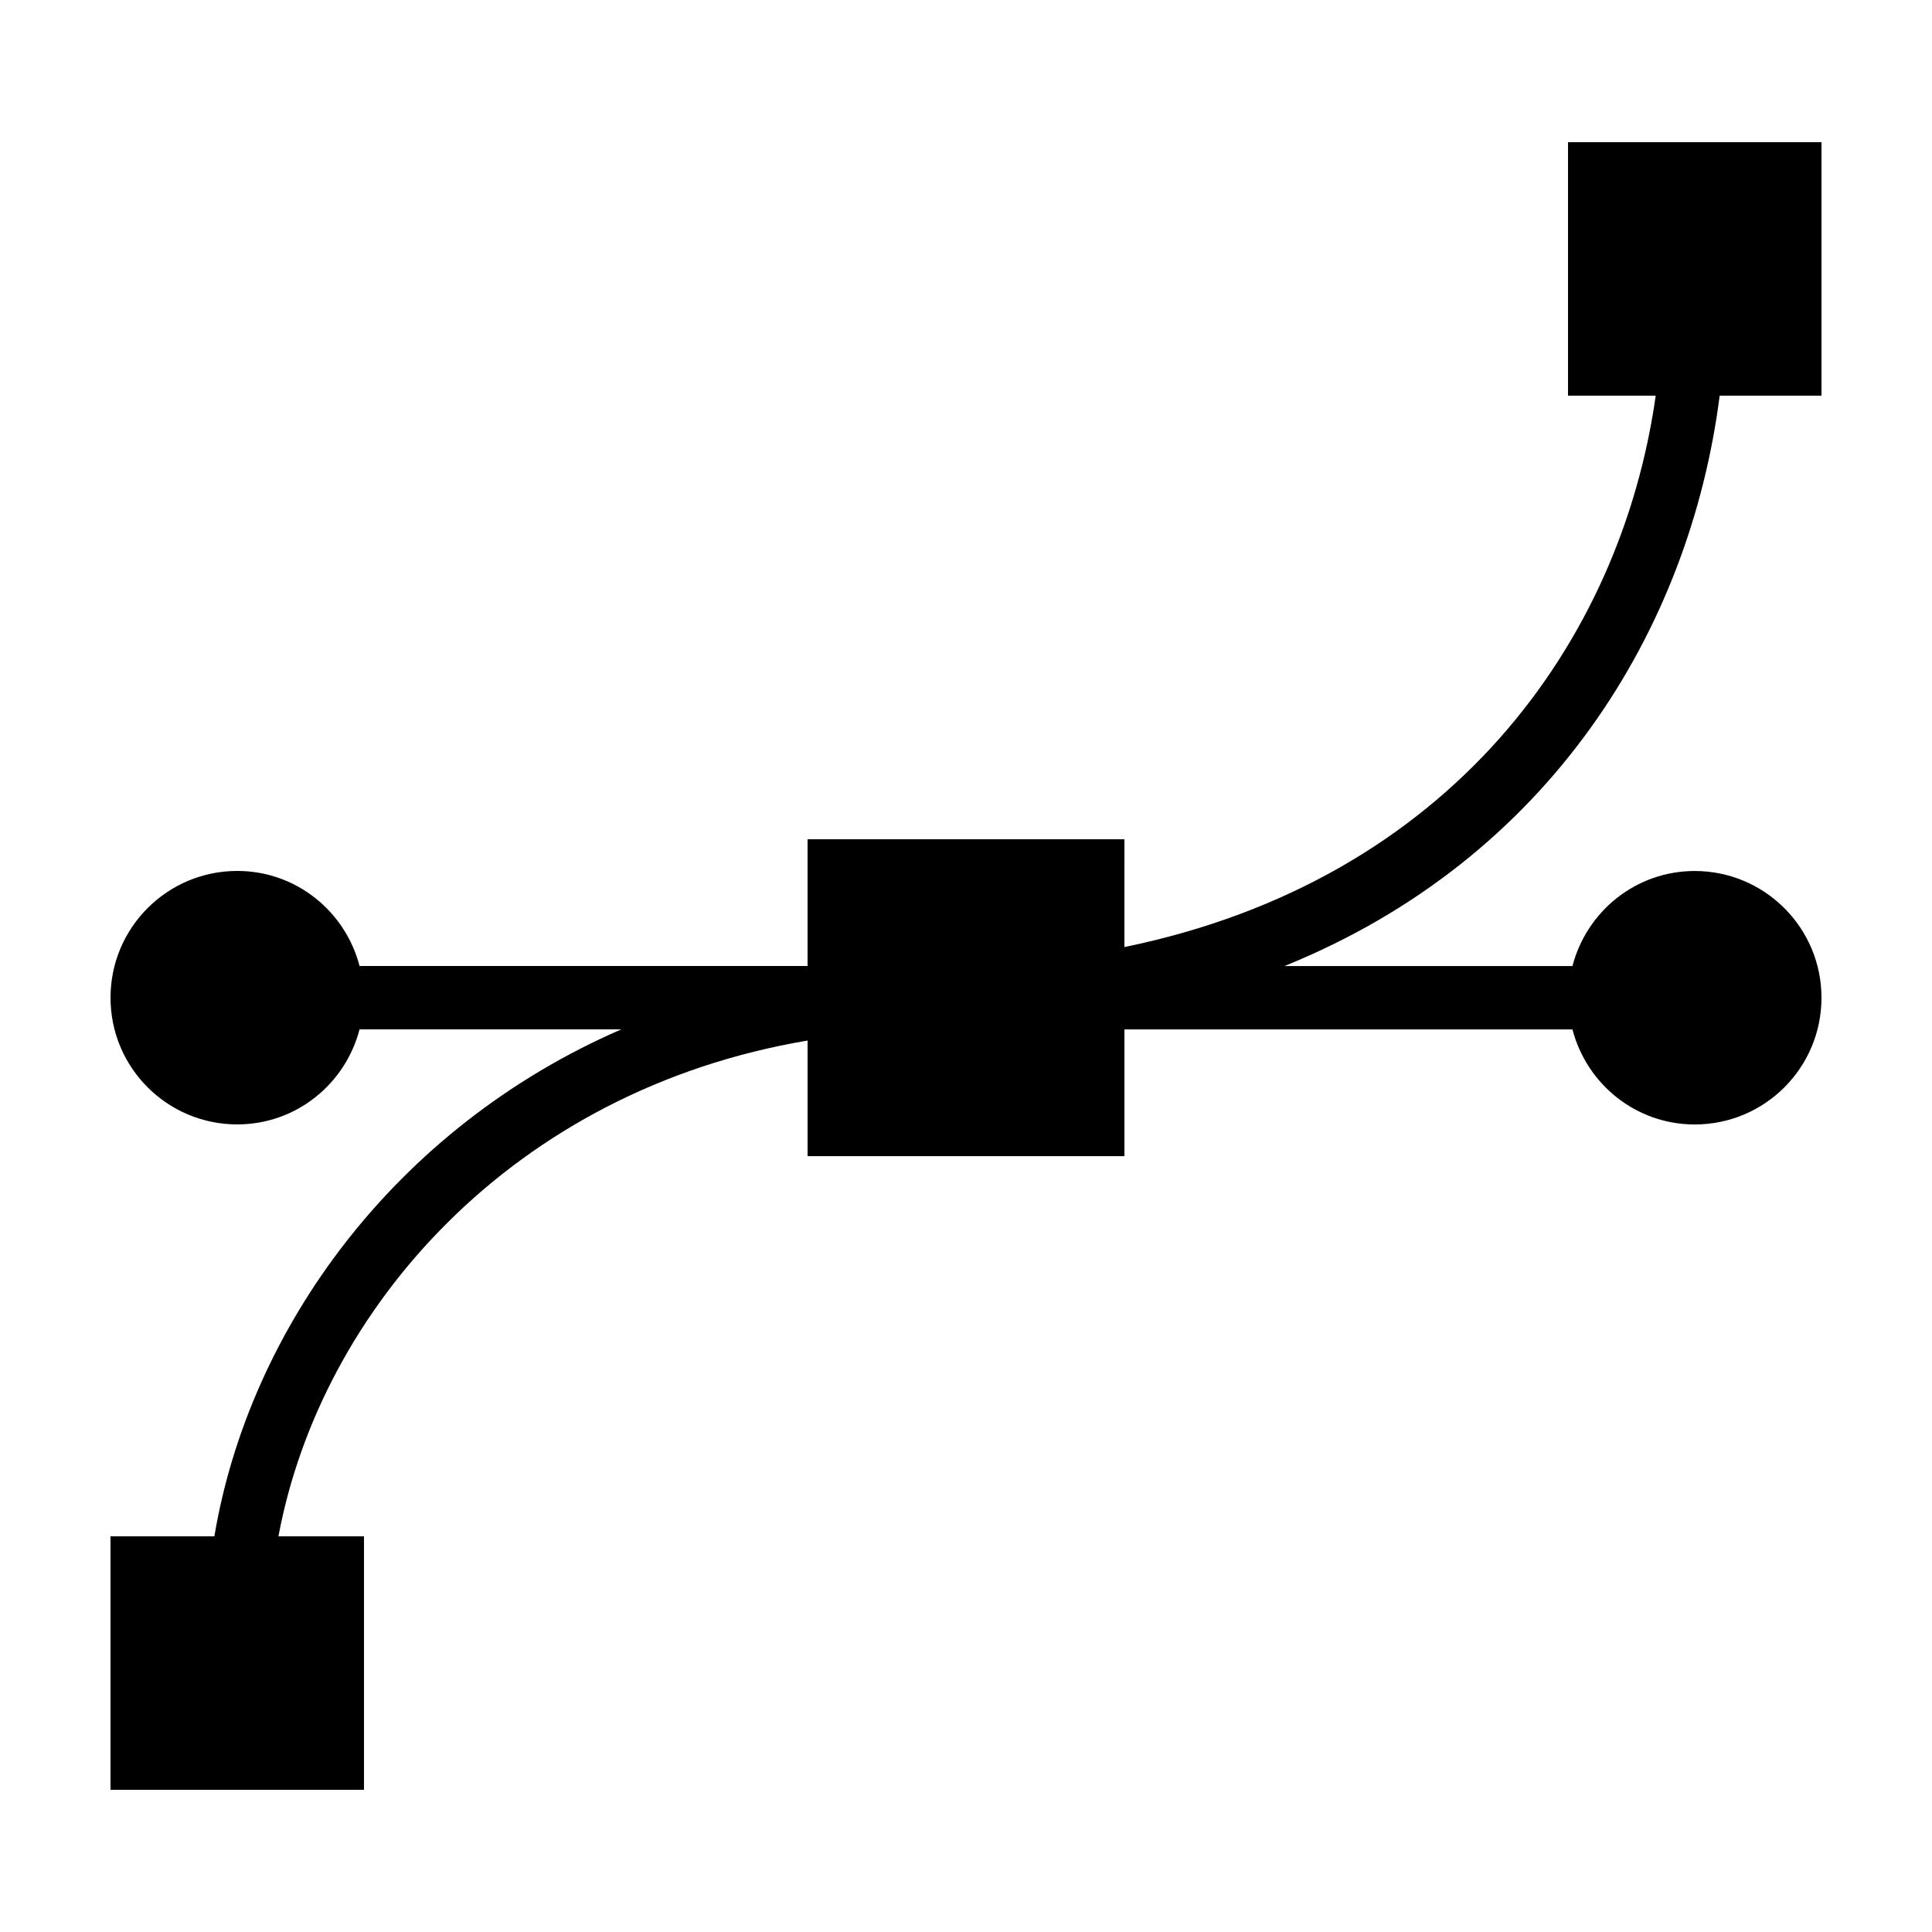 <?xml version="1.0" encoding="UTF-8"?>
<!-- The Best Svg Icon site in the world: iconSvg.co, Visit us! https://iconsvg.co -->
<svg fill="#000000" width="800px" height="800px" version="1.1" viewBox="144 144 512 512" xmlns="http://www.w3.org/2000/svg">
 <path d="m599.73 248.86h26.984v-67.176h-67.176v67.176h23.242c-9.188 65.176-54.328 128.37-140.8 146.12l0.004-28.566h-83.969v33.586h-118.73c-3.762-14.461-16.777-25.191-32.41-25.191-18.559 0-33.586 15.047-33.586 33.586 0 18.574 15.031 33.586 33.586 33.586 15.637 0 28.648-10.73 32.41-25.191h69.375c-60.289 26.199-98.664 79.637-107.85 134.35l-27.527 0.008v67.176h67.176v-67.176h-22.672c11.27-60.324 62.137-118.24 140.23-131.39v30.633h83.969v-33.586h118.73c3.762 14.461 16.777 25.191 32.41 25.191 18.539 0 33.586-15.012 33.586-33.586 0-18.539-15.047-33.586-33.586-33.586-15.637 0-28.648 10.73-32.41 25.191h-76.328c70.332-28.469 107.43-89.215 115.34-151.15z"/>
</svg>